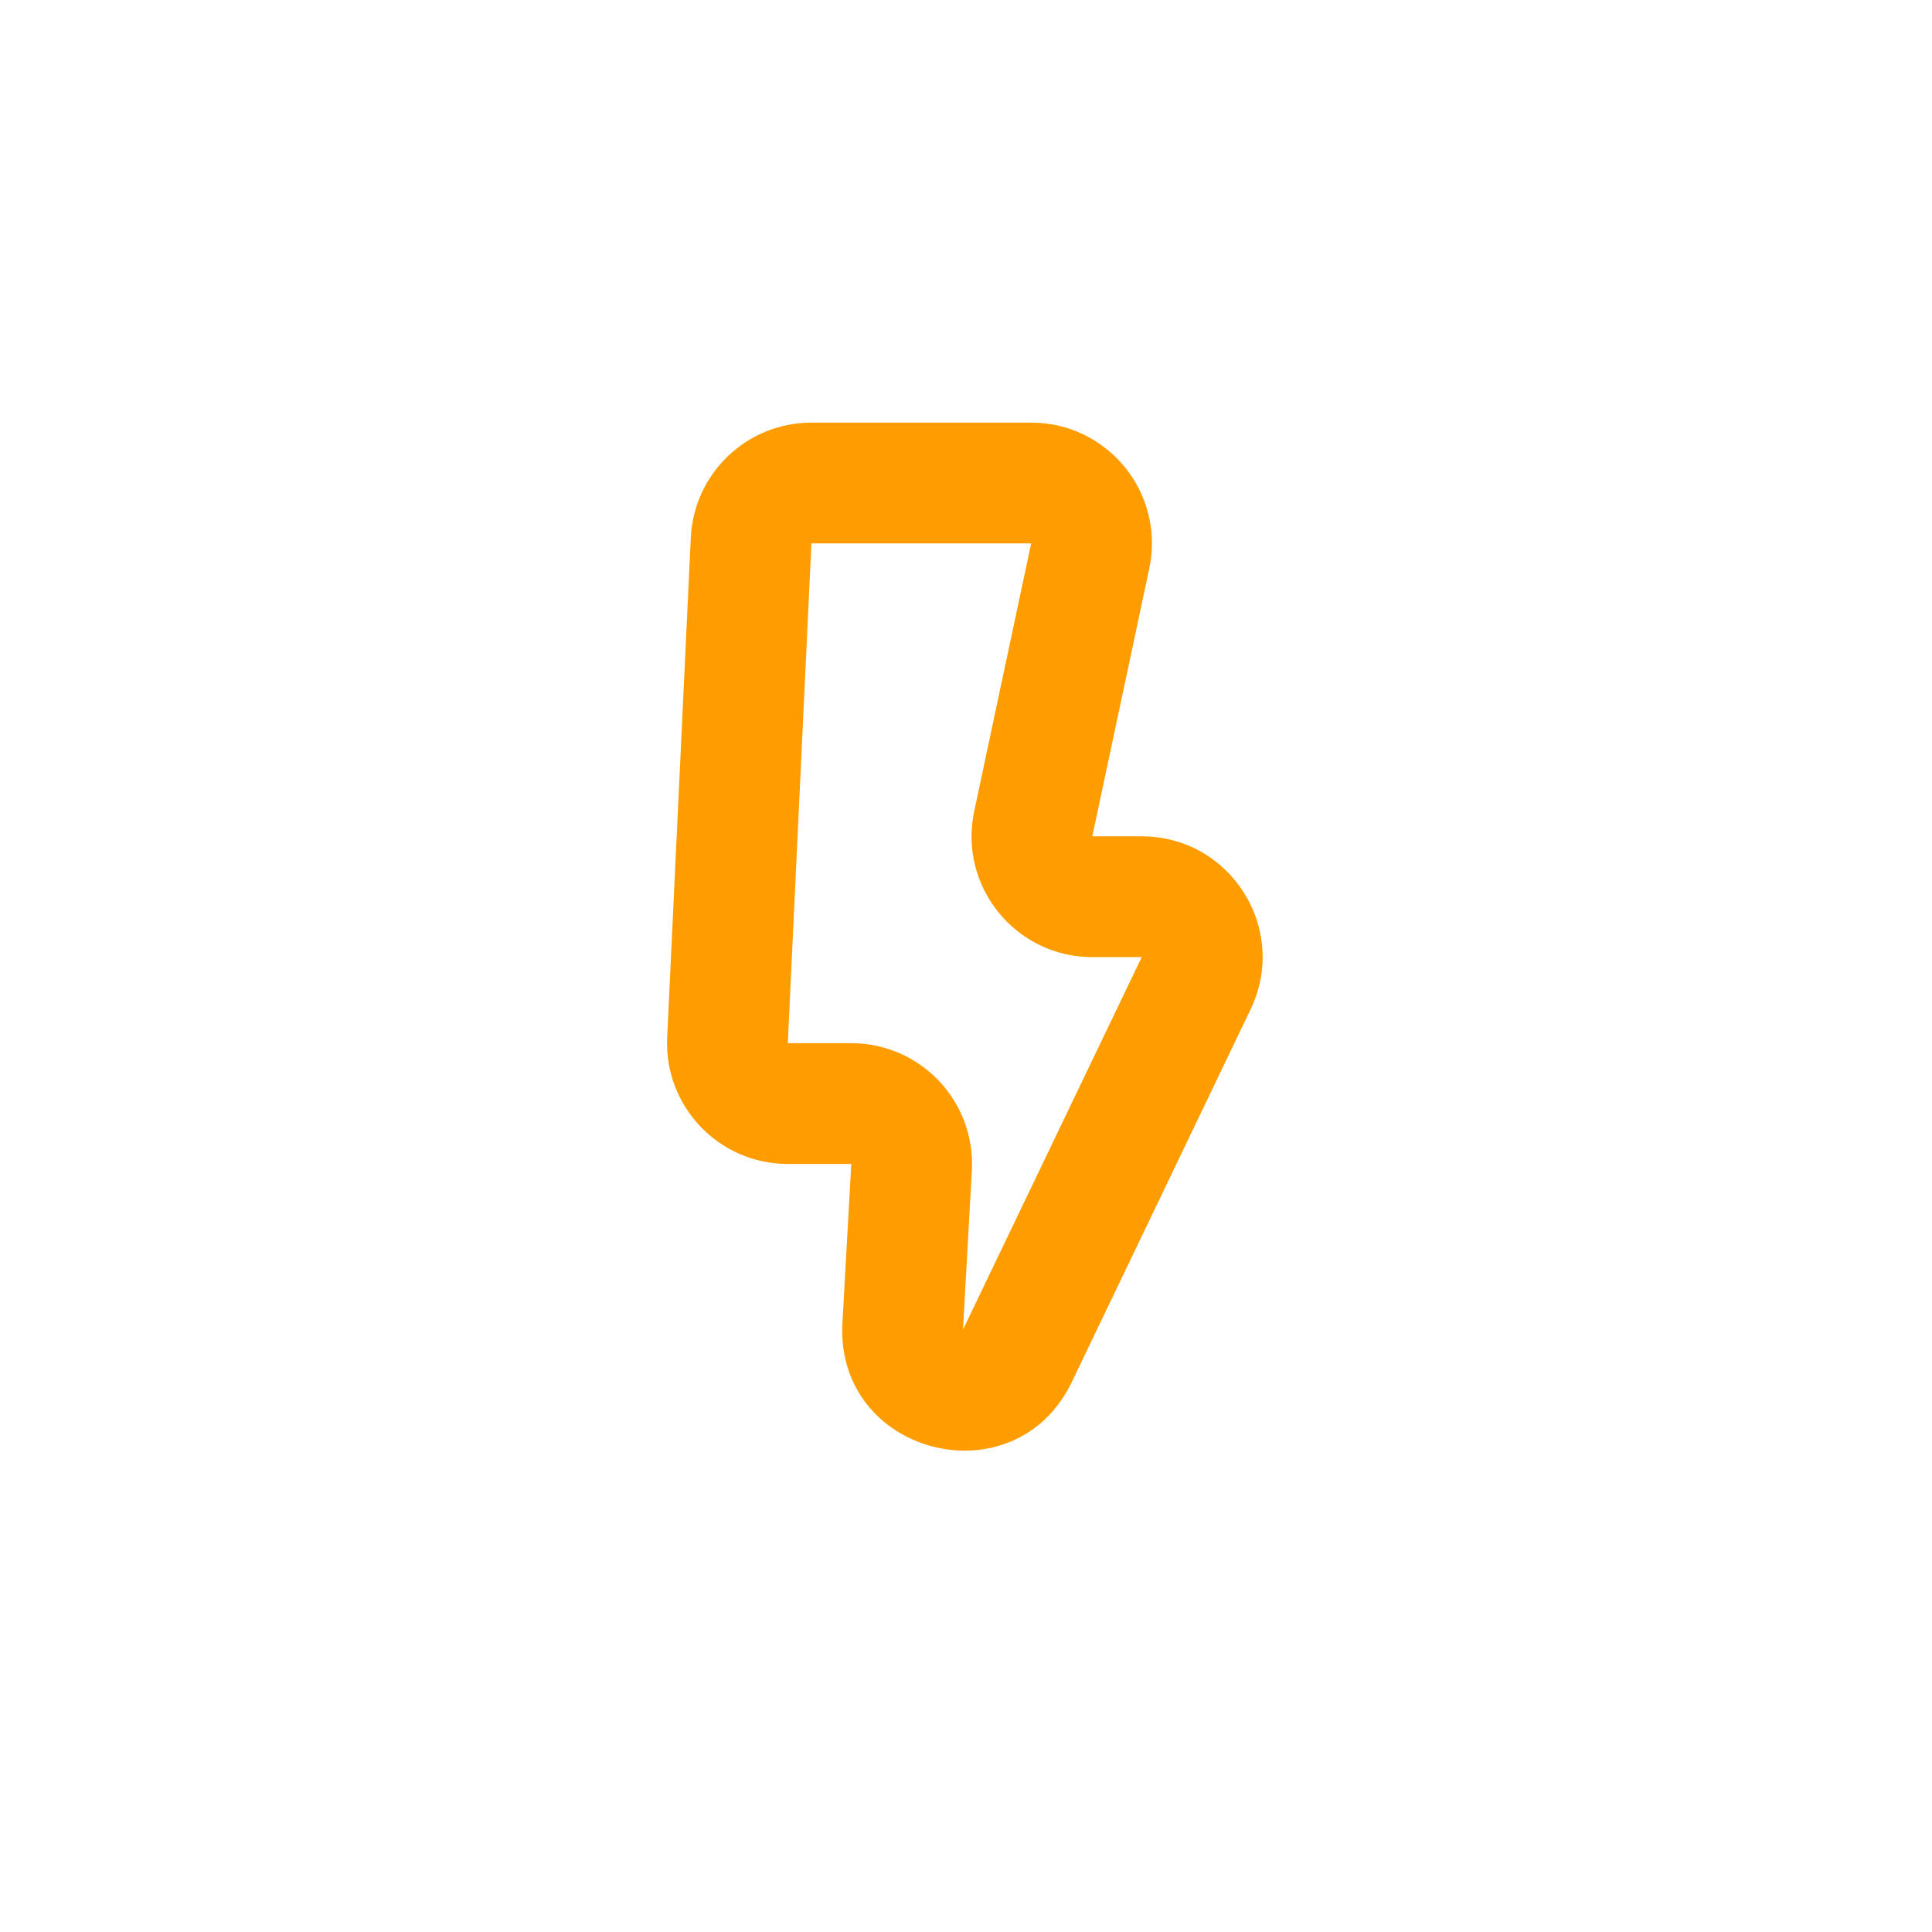 <svg width="64" height="64" viewBox="0 0 64 64" fill="none" xmlns="http://www.w3.org/2000/svg">
<path fill-rule="evenodd" clip-rule="evenodd" d="M22.884 17.811C22.985 15.678 24.744 14 26.879 14H34.159C36.703 14 38.6 16.344 38.071 18.832L36.184 27.705H37.822C40.767 27.705 42.703 30.78 41.428 33.435L37.822 31.705H36.184C33.64 31.705 31.743 29.361 32.272 26.873L34.159 18H26.879L26.097 34.557H28.2C30.496 34.557 32.321 36.487 32.194 38.78L31.9 44.047L37.822 31.705L41.428 33.435L35.507 45.777C33.612 49.725 27.663 48.197 27.907 43.824L28.2 38.557H26.097C23.814 38.557 21.994 36.649 22.101 34.369L22.884 17.811Z" fill="#FF9D00"/>
</svg>
